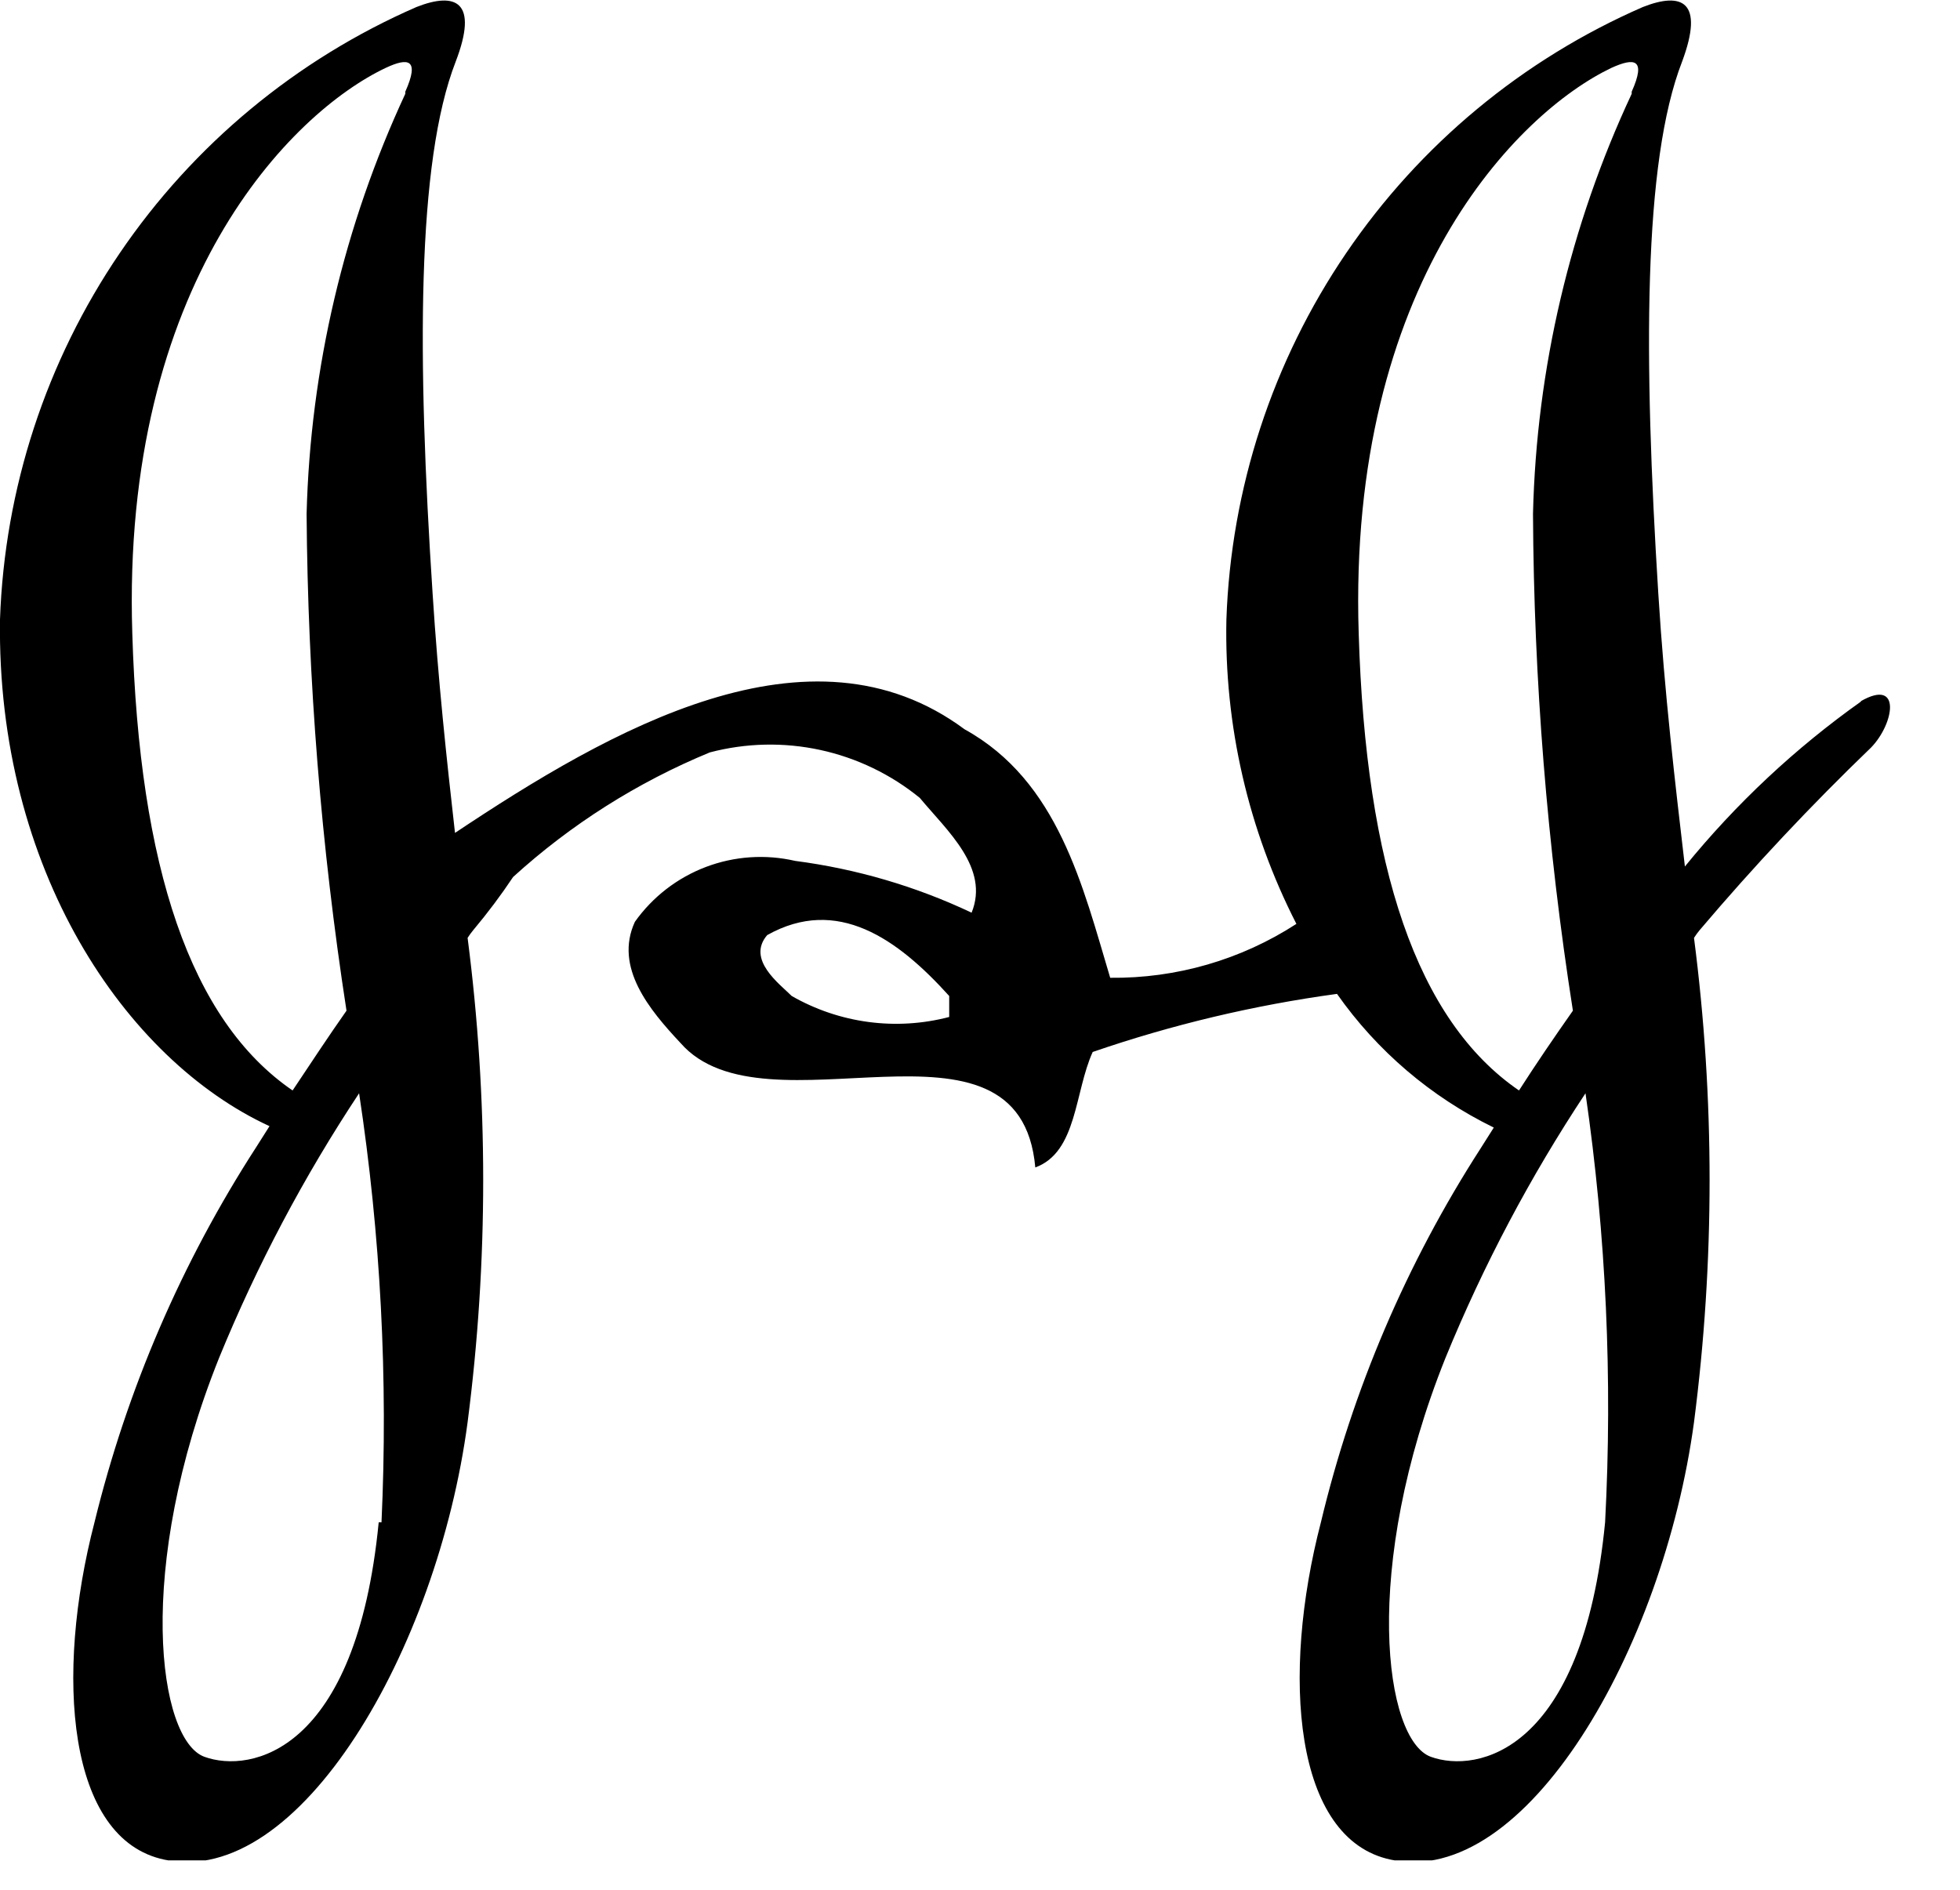 <?xml version="1.0" encoding="UTF-8"?> <svg xmlns="http://www.w3.org/2000/svg" width="28" height="27" viewBox="0 0 28 27" fill="none"> <g clip-path="url(#clip0_310_14)"> <path fill-rule="evenodd" clip-rule="evenodd" d="M26.59 10.02C25.647 10.689 24.799 11.483 24.07 12.38C23.93 11.18 23.78 9.92 23.69 8.48C23.48 5.12 23.47 2.32 24.03 0.88C24.35 0.02 24.03 -0.12 23.47 0.1C21.753 0.848 20.284 2.067 19.231 3.616C18.178 5.164 17.585 6.979 17.52 8.85C17.488 10.361 17.832 11.855 18.52 13.2C17.729 13.713 16.803 13.981 15.86 13.97C15.47 12.67 15.12 11.16 13.78 10.42C11.57 8.78 8.72 10.42 6.5 11.9C6.38 10.84 6.26 9.73 6.18 8.48C5.96 5.12 5.95 2.32 6.51 0.88C6.84 0.02 6.51 -0.12 5.95 0.1C4.234 0.848 2.764 2.067 1.711 3.616C0.658 5.164 0.065 6.979 1.94011e-05 8.85C-0.05 12.42 1.79 15.14 3.85 16.09L3.66 16.39C2.596 18.035 1.815 19.847 1.35 21.75C0.78 23.94 0.96 26.28 2.35 26.57C4.27 26.98 6.25 23.57 6.68 20.32C6.977 18.023 6.977 15.697 6.68 13.4C6.704 13.362 6.731 13.325 6.76 13.29C6.964 13.047 7.154 12.794 7.33 12.53C8.156 11.778 9.107 11.176 10.14 10.75C10.656 10.614 11.197 10.602 11.718 10.715C12.239 10.828 12.727 11.063 13.14 11.4C13.53 11.87 14.14 12.4 13.88 13.04C13.084 12.663 12.234 12.414 11.36 12.3C10.935 12.202 10.491 12.232 10.083 12.387C9.675 12.542 9.322 12.815 9.07 13.17C8.77 13.82 9.28 14.43 9.72 14.9C10.93 16.29 14.57 14.21 14.79 16.68C15.39 16.46 15.35 15.6 15.61 15.03C16.743 14.64 17.912 14.362 19.1 14.2C19.673 15.016 20.444 15.673 21.34 16.11L21.15 16.41C20.094 18.049 19.323 19.854 18.87 21.75C18.3 23.94 18.48 26.28 19.87 26.57C21.79 26.98 23.76 23.57 24.2 20.32C24.497 18.023 24.497 15.697 24.2 13.4C24.224 13.362 24.251 13.325 24.28 13.29C25.052 12.379 25.87 11.508 26.73 10.68C27.06 10.34 27.17 9.68 26.58 10.02H26.59ZM5.41 21.75C5.09 25.04 3.58 25.34 2.92 25.1C2.26 24.86 1.92 22.42 3.13 19.4C3.671 18.078 4.341 16.811 5.13 15.62C5.438 17.648 5.545 19.701 5.45 21.75H5.41ZM5.79 1.34C4.914 3.223 4.434 5.265 4.38 7.34C4.397 9.718 4.587 12.091 4.95 14.44C4.69 14.81 4.44 15.19 4.18 15.58C2.72 14.58 1.99 12.39 1.89 9.05C1.73 4.05 4.16 1.61 5.51 0.97C5.83 0.82 6 0.84 5.79 1.31V1.34ZM13.56 14.53C12.8 14.729 11.992 14.621 11.31 14.23C11.14 14.06 10.66 13.71 10.96 13.36C11.96 12.8 12.82 13.41 13.56 14.23V14.53ZM22.93 21.75C22.61 25.04 21.1 25.34 20.44 25.1C19.78 24.86 19.44 22.42 20.65 19.4C21.191 18.078 21.861 16.811 22.65 15.62C22.945 17.649 23.038 19.703 22.93 21.75ZM23.31 1.34C22.43 3.221 21.95 5.264 21.9 7.34C21.912 9.718 22.102 12.091 22.47 14.44C22.21 14.81 21.95 15.19 21.7 15.58C20.24 14.58 19.51 12.39 19.41 9.05C19.25 4.05 21.68 1.61 23.02 0.97C23.35 0.82 23.52 0.84 23.31 1.31V1.34Z" fill="black"></path> </g> <defs> <clipPath id="clip0_310_14"> <rect width="27.01" height="26.58" fill="white"></rect> </clipPath> </defs> </svg> 